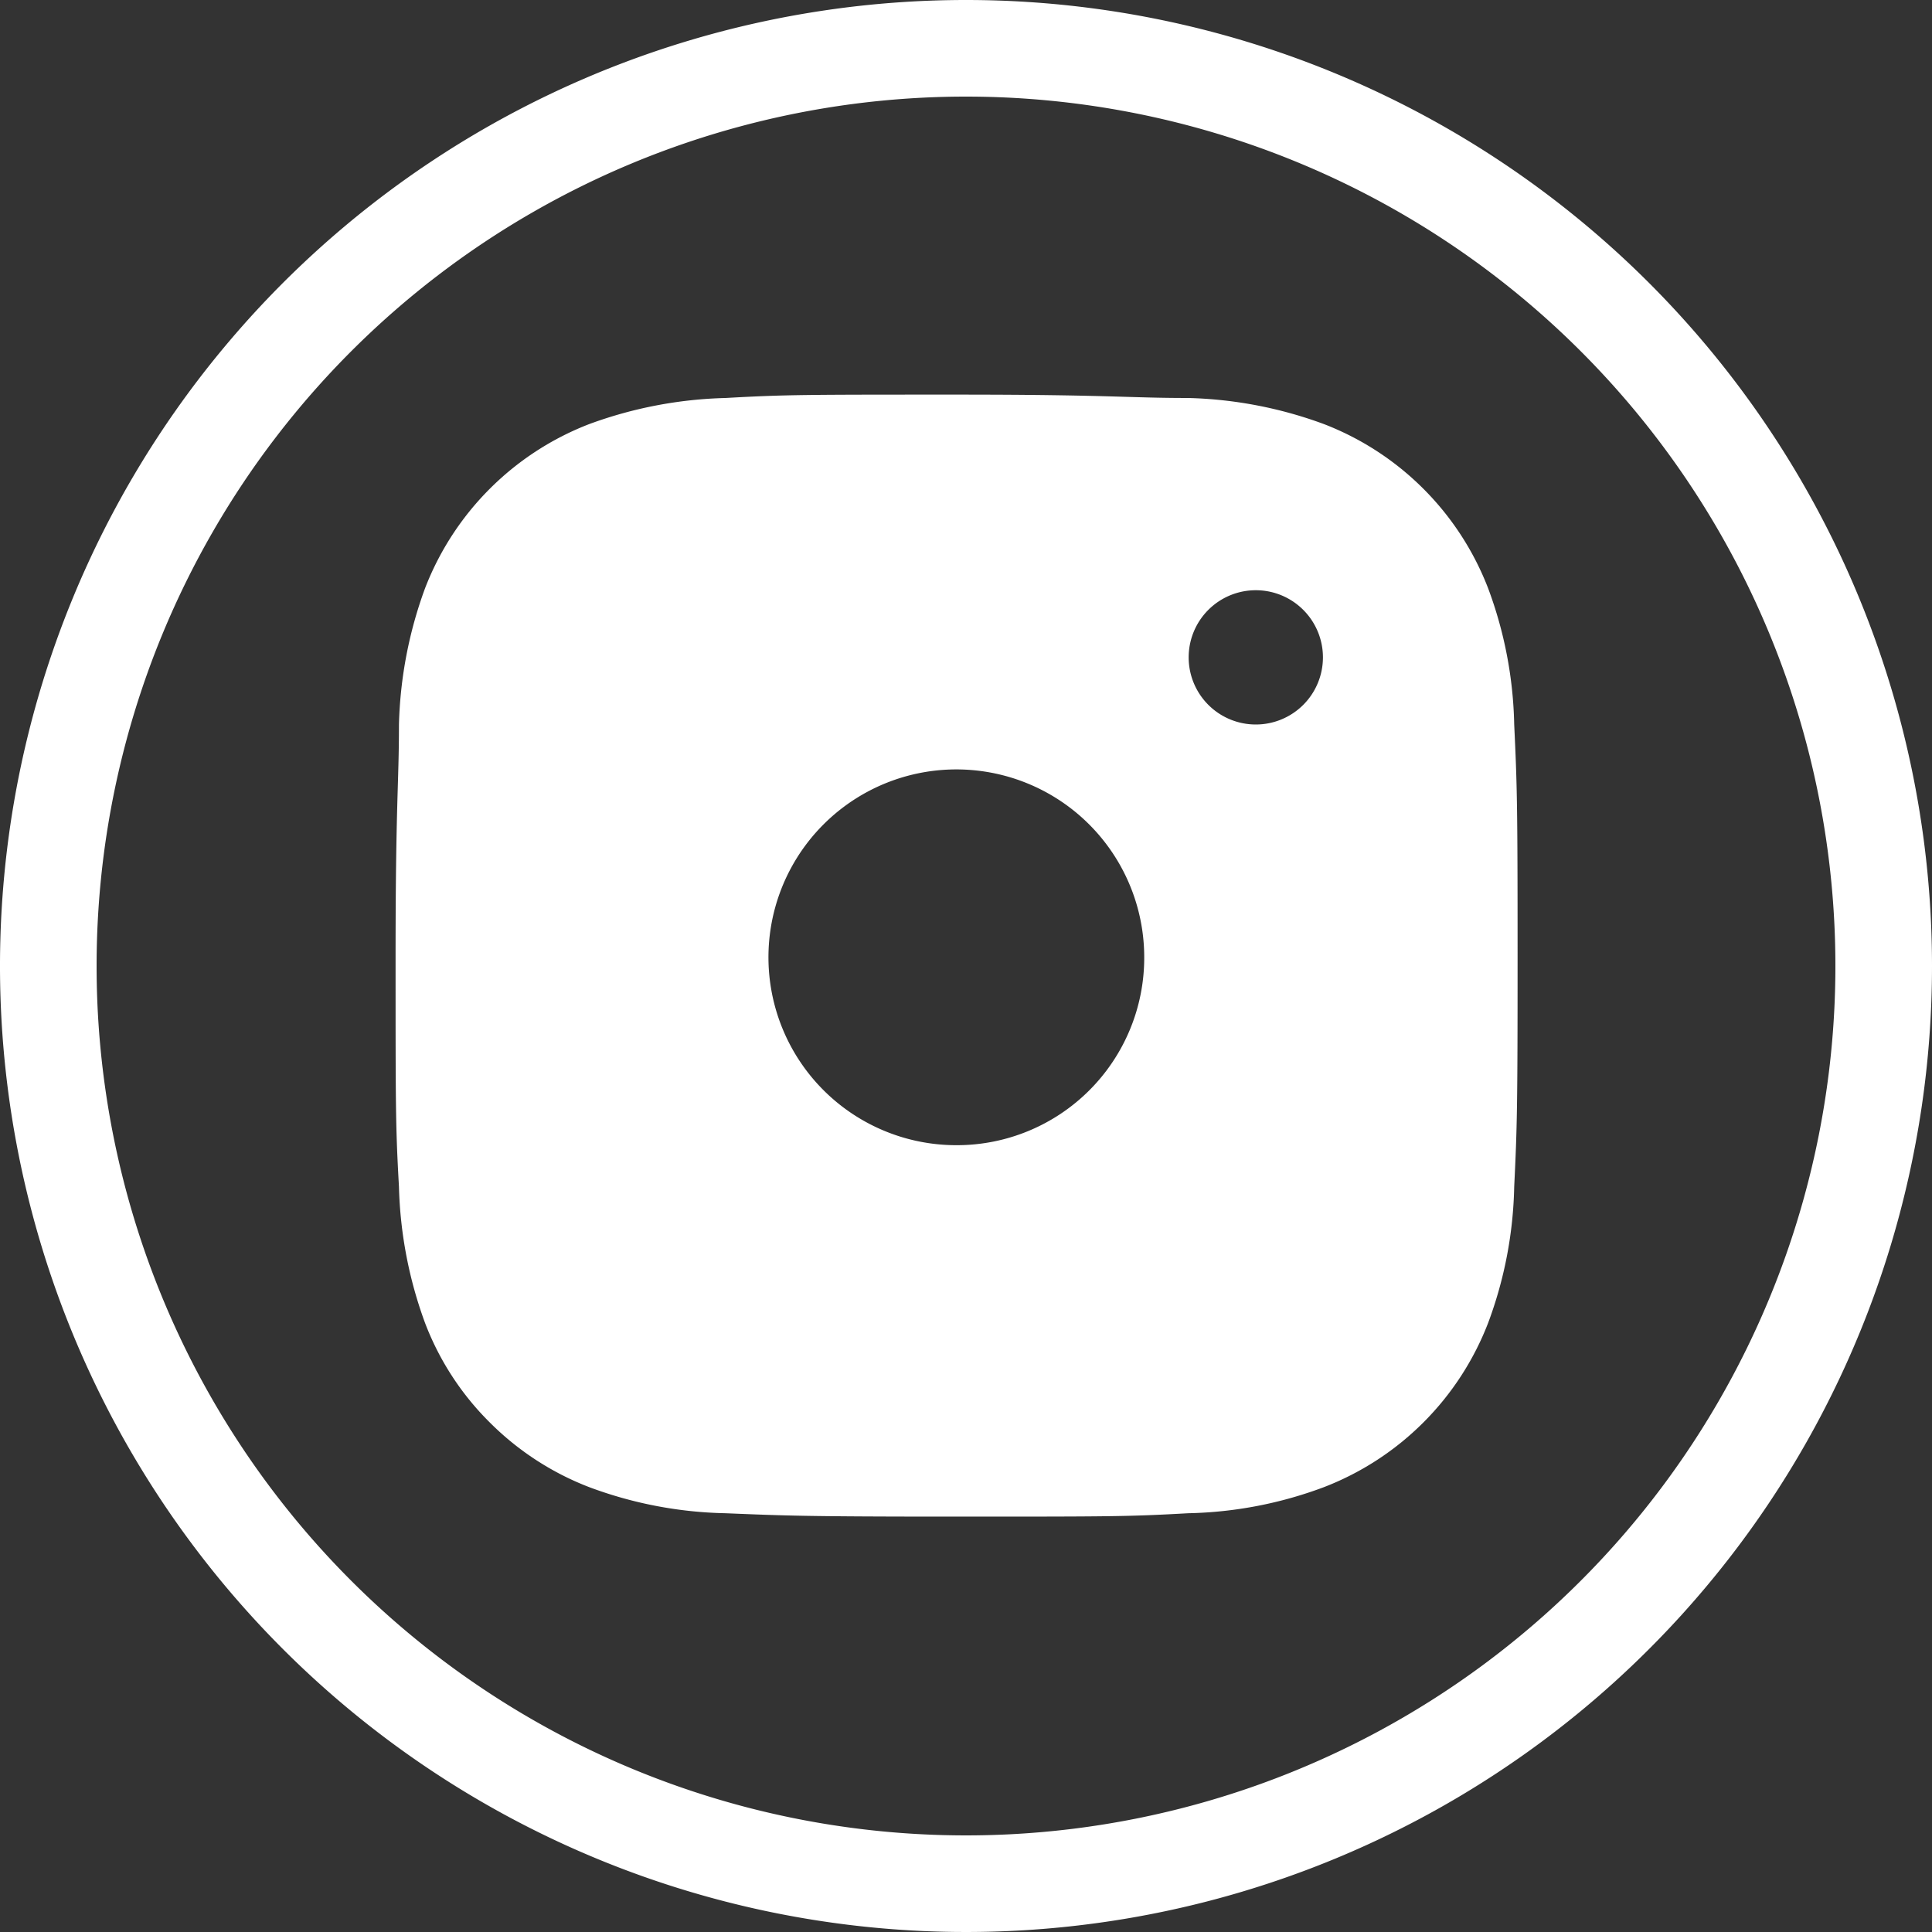 <svg xmlns="http://www.w3.org/2000/svg" viewBox="0 0 40 40"><rect x="0" y="0" width="40" height="40" fill="#333333" stroke="none"/><defs><style>.cls-1{fill:#fff;}</style></defs><g id="レイヤー_2" data-name="レイヤー 2"><g id="レイヤー_1-2" data-name="レイヤー 1"><path class="cls-1" d="M20,2A18,18,0,1,1,2,20,18,18,0,0,1,20,2m0-2A20,20,0,1,0,40,20,20,20,0,0,0,20,0Z"/><path class="cls-1" d="M31.35,15a8.53,8.53,0,0,0-.54-2.82,5.93,5.93,0,0,0-3.4-3.4,8.73,8.73,0,0,0-2.81-.54c-1.24,0-1.64-.07-4.79-.07s-3.55,0-4.79.07a8.8,8.8,0,0,0-2.82.54,5.93,5.93,0,0,0-3.4,3.4A8.8,8.8,0,0,0,8.26,15c0,1.24-.07,1.63-.07,4.79s0,3.54.07,4.78a8.8,8.8,0,0,0,.54,2.82,5.81,5.81,0,0,0,1.34,2.06,5.9,5.9,0,0,0,2.06,1.34,8.53,8.53,0,0,0,2.82.54c1.24.05,1.63.07,4.79.07s3.55,0,4.79-.07a8.47,8.47,0,0,0,2.81-.54,5.93,5.93,0,0,0,3.4-3.4,8.53,8.53,0,0,0,.54-2.82c.06-1.24.07-1.63.07-4.78S31.41,16.28,31.35,15ZM19.81,23.71a3.89,3.89,0,1,1,3.88-3.88A3.88,3.88,0,0,1,19.81,23.71ZM26,15a1.39,1.39,0,1,1,1.39-1.39A1.39,1.39,0,0,1,26,15Z"/></g></g></svg>